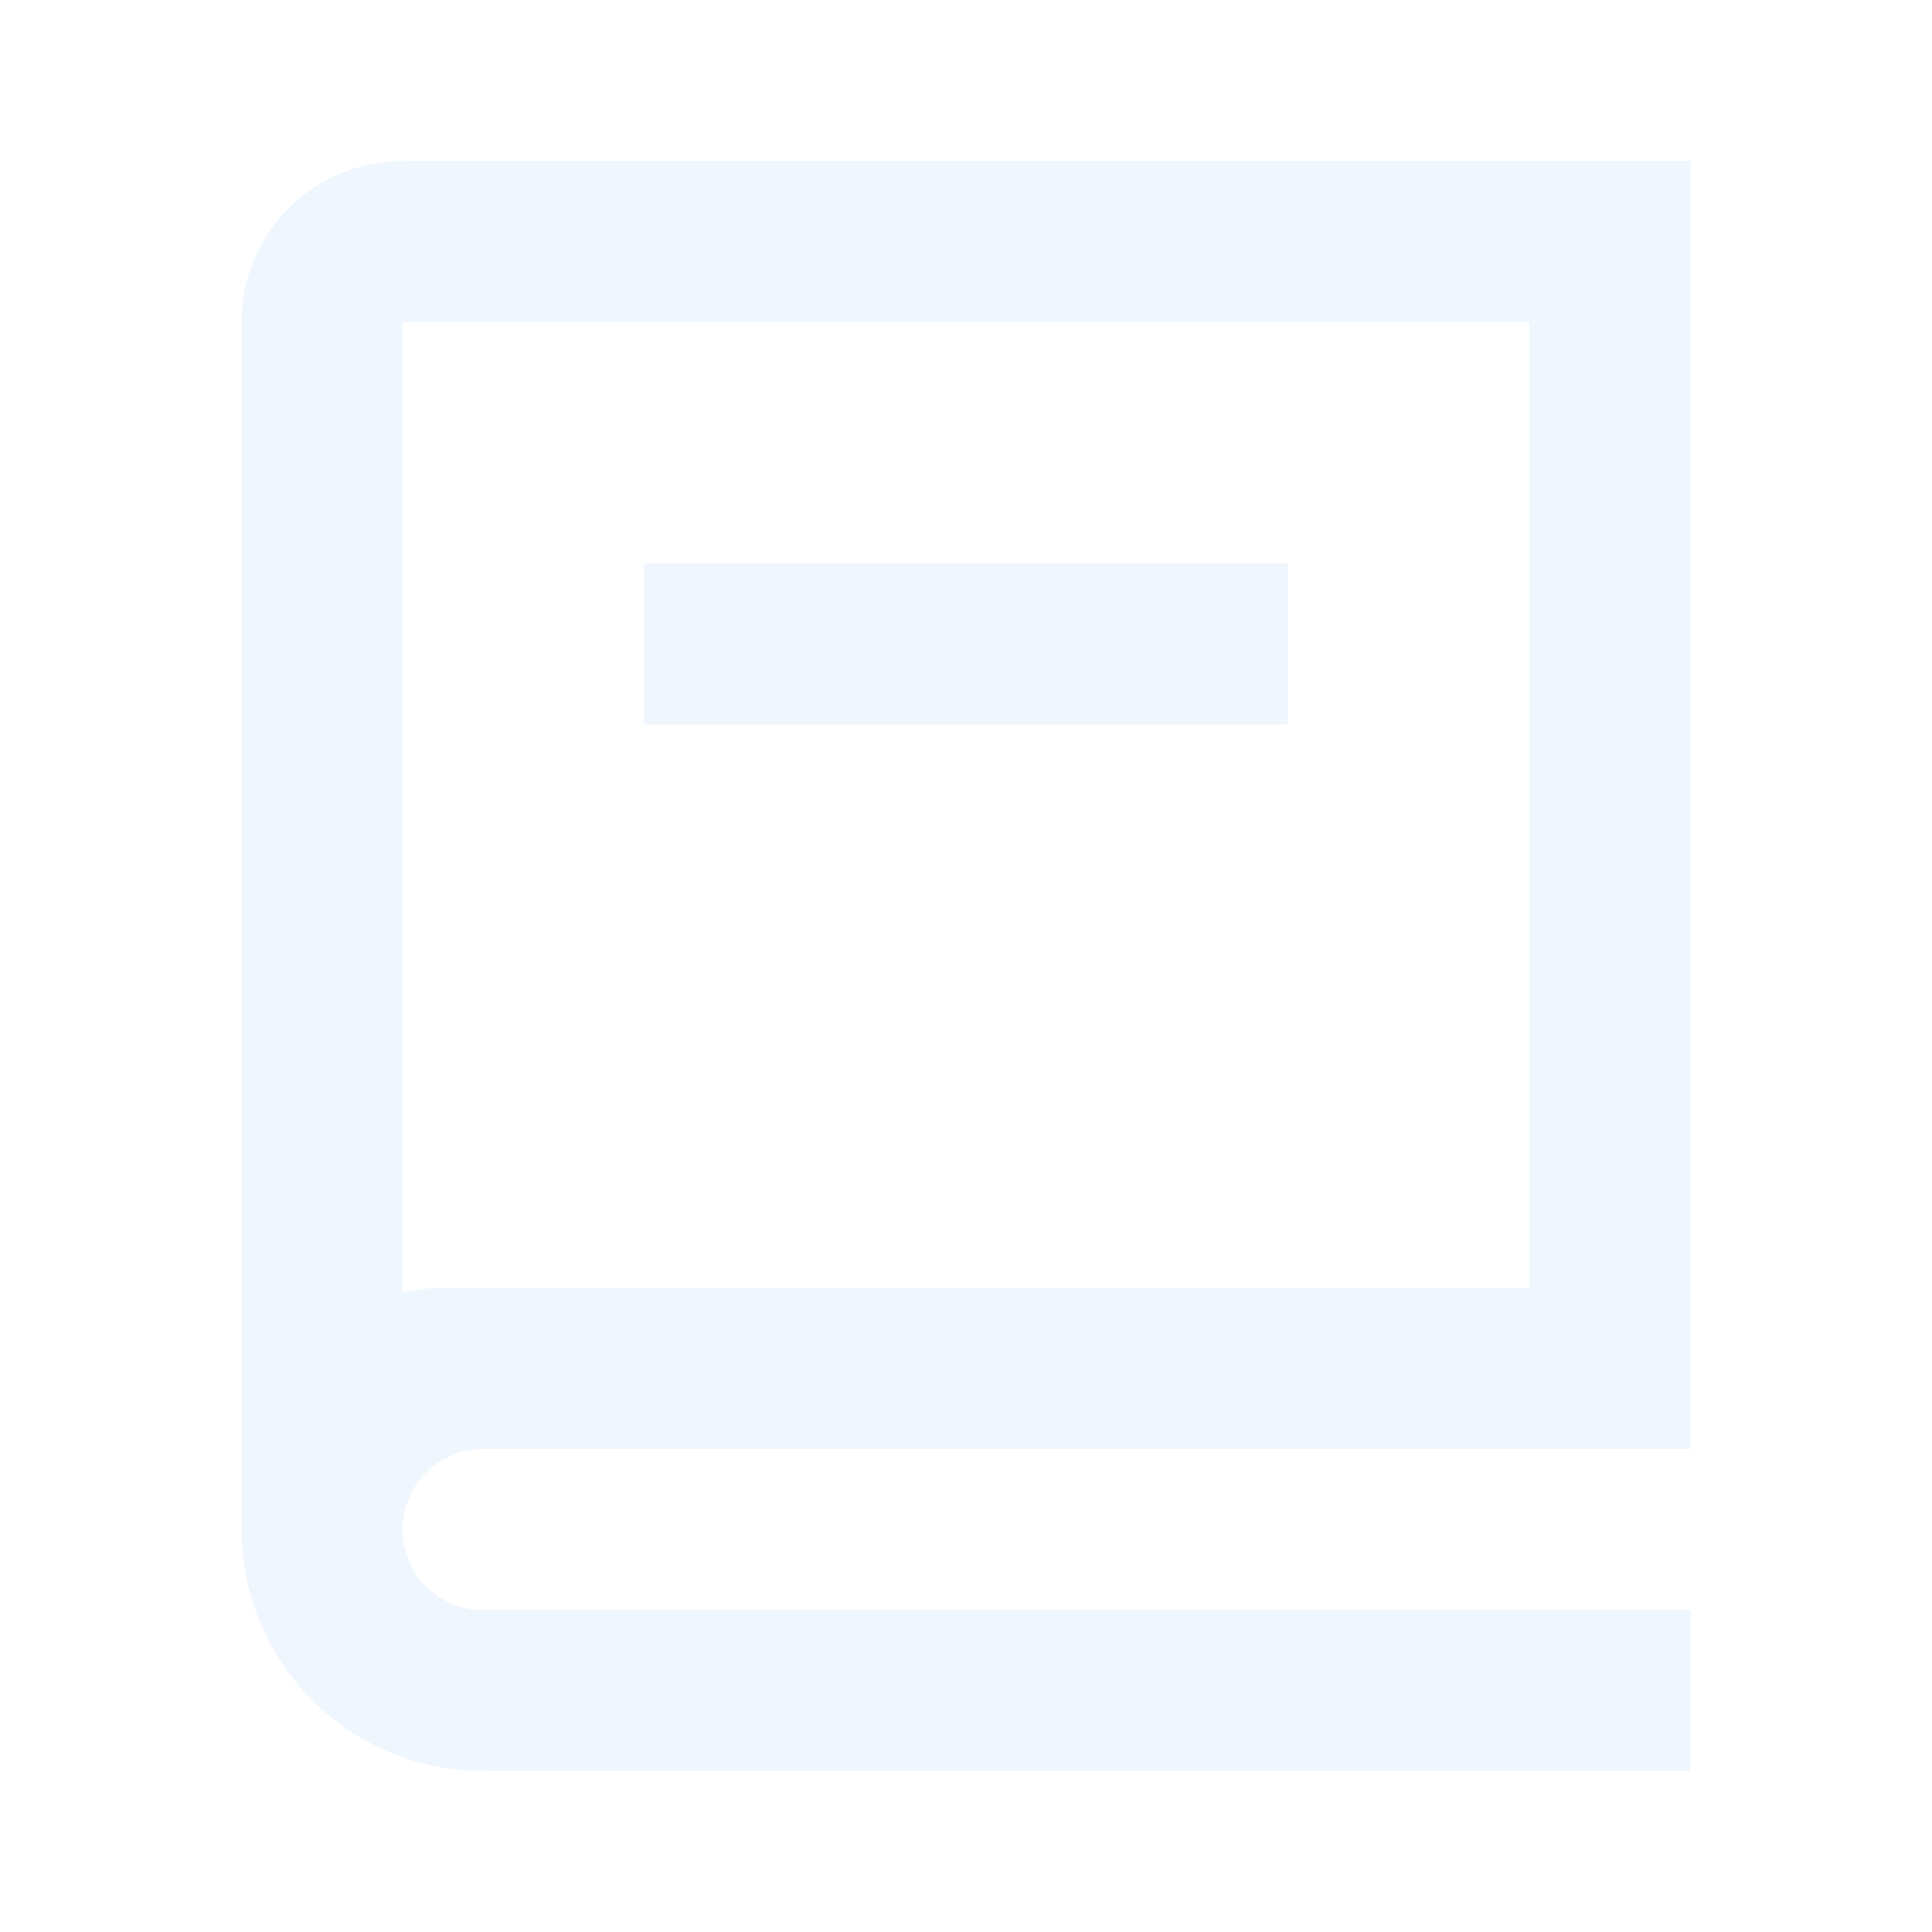 <svg width="176" height="176" viewBox="0 0 176 176" fill="none" xmlns="http://www.w3.org/2000/svg">
<g opacity="0.1" clip-path="url(#clip0_29_72)">
<path d="M154 132H44C42.055 132 40.19 132.773 38.815 134.148C37.439 135.523 36.667 137.388 36.667 139.333C36.667 141.278 37.439 143.144 38.815 144.519C40.19 145.894 42.055 146.667 44 146.667H154V161.333H44C38.165 161.333 32.569 159.015 28.444 154.89C24.318 150.764 22 145.168 22 139.333V29.333C22 25.444 23.545 21.713 26.296 18.962C29.046 16.212 32.777 14.667 36.667 14.667H154V132ZM36.667 117.7C37.855 117.458 39.079 117.333 40.333 117.333H139.333V29.333H36.667V117.7ZM117.333 66H58.667V51.333H117.333V66Z" fill="#5AA4EB"/>
</g>
<defs>
<clipPath id="clip0_29_72">
<rect width="176" height="176" fill="white"/>
</clipPath>
</defs>
</svg>
